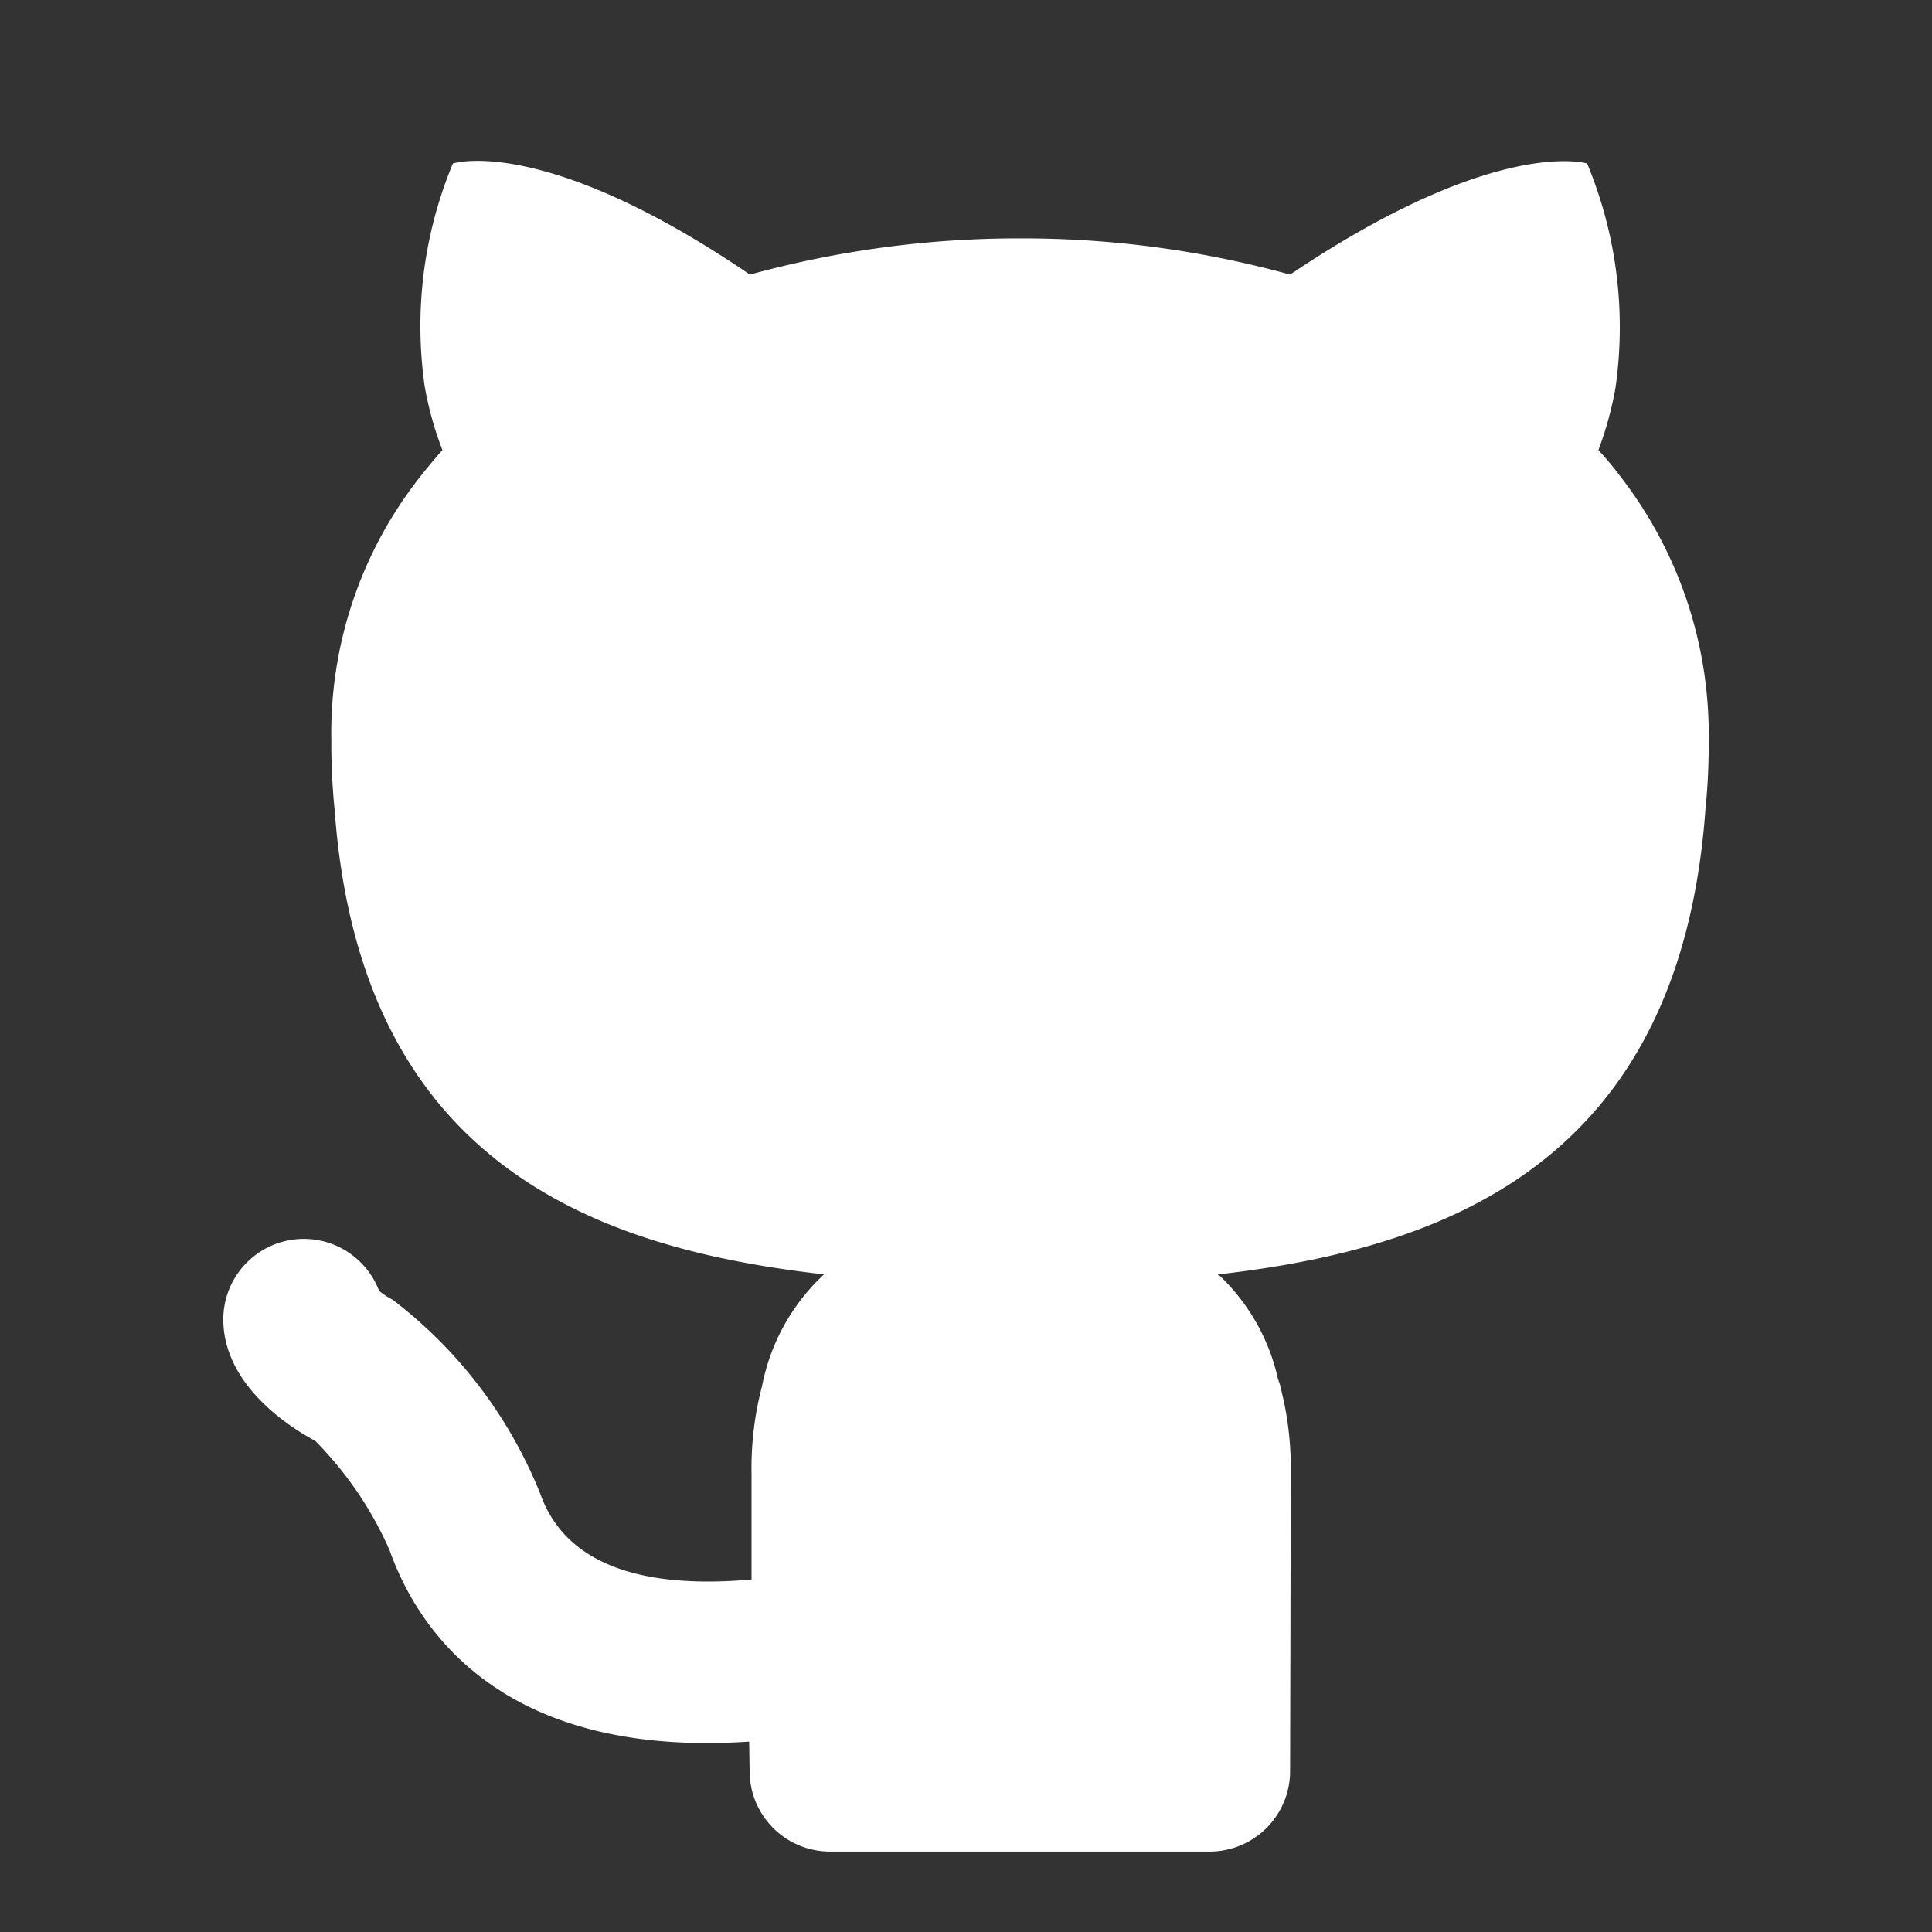 <svg xmlns="http://www.w3.org/2000/svg" width="1em" height="1em" viewBox="0 0 24 24"><rect x="0" y="0" width="24" height="24" fill="#333333" stroke="none"/><path fill="white" d="M20.116 5.901a4 4 0 0 0-.26-.31a4.4 4.4 0 0 0 .21-.76a5.3 5.3 0 0 0-.35-2.8s-1.12-.35-3.69 1.38a12.5 12.5 0 0 0-3.35-.45a12.6 12.6 0 0 0-3.36.45c-2.57-1.75-3.69-1.38-3.69-1.38a5.26 5.26 0 0 0-.35 2.77a4.2 4.2 0 0 0 .22.79c-.09.1-.18.21-.26.31a5.14 5.14 0 0 0-1.12 3.3a8 8 0 0 0 .04.85c.32 4.43 3.27 5.46 6.08 5.78a2.56 2.56 0 0 0-.77 1.39a4 4 0 0 0-.13 1.09v1.31c-1.119.1-2.267-.063-2.623-1.061a5.7 5.7 0 0 0-1.834-2.413a1 1 0 0 1-.17-.112a1 1 0 0 0-.93-.645h-.005a1 1 0 0 0-1 .995c-.003.812.81 1.337 1.143 1.515a4.5 4.5 0 0 1 .923 1.359c.364 1.023 1.429 2.578 4.466 2.376l.002.098l.004.268a1 1 0 0 0 1 1h4.714a1 1 0 0 0 1-1s.008-3.16.008-3.69a4 4 0 0 0-.13-1.09l-.002-.006l.004.006c-.009-.035-.022-.063-.032-.097a2.53 2.53 0 0 0-.74-1.293l.012.021l-.02-.02c2.81-.32 5.74-1.37 6.06-5.78a8 8 0 0 0 .04-.85a5.23 5.23 0 0 0-1.11-3.3Z"/></svg>